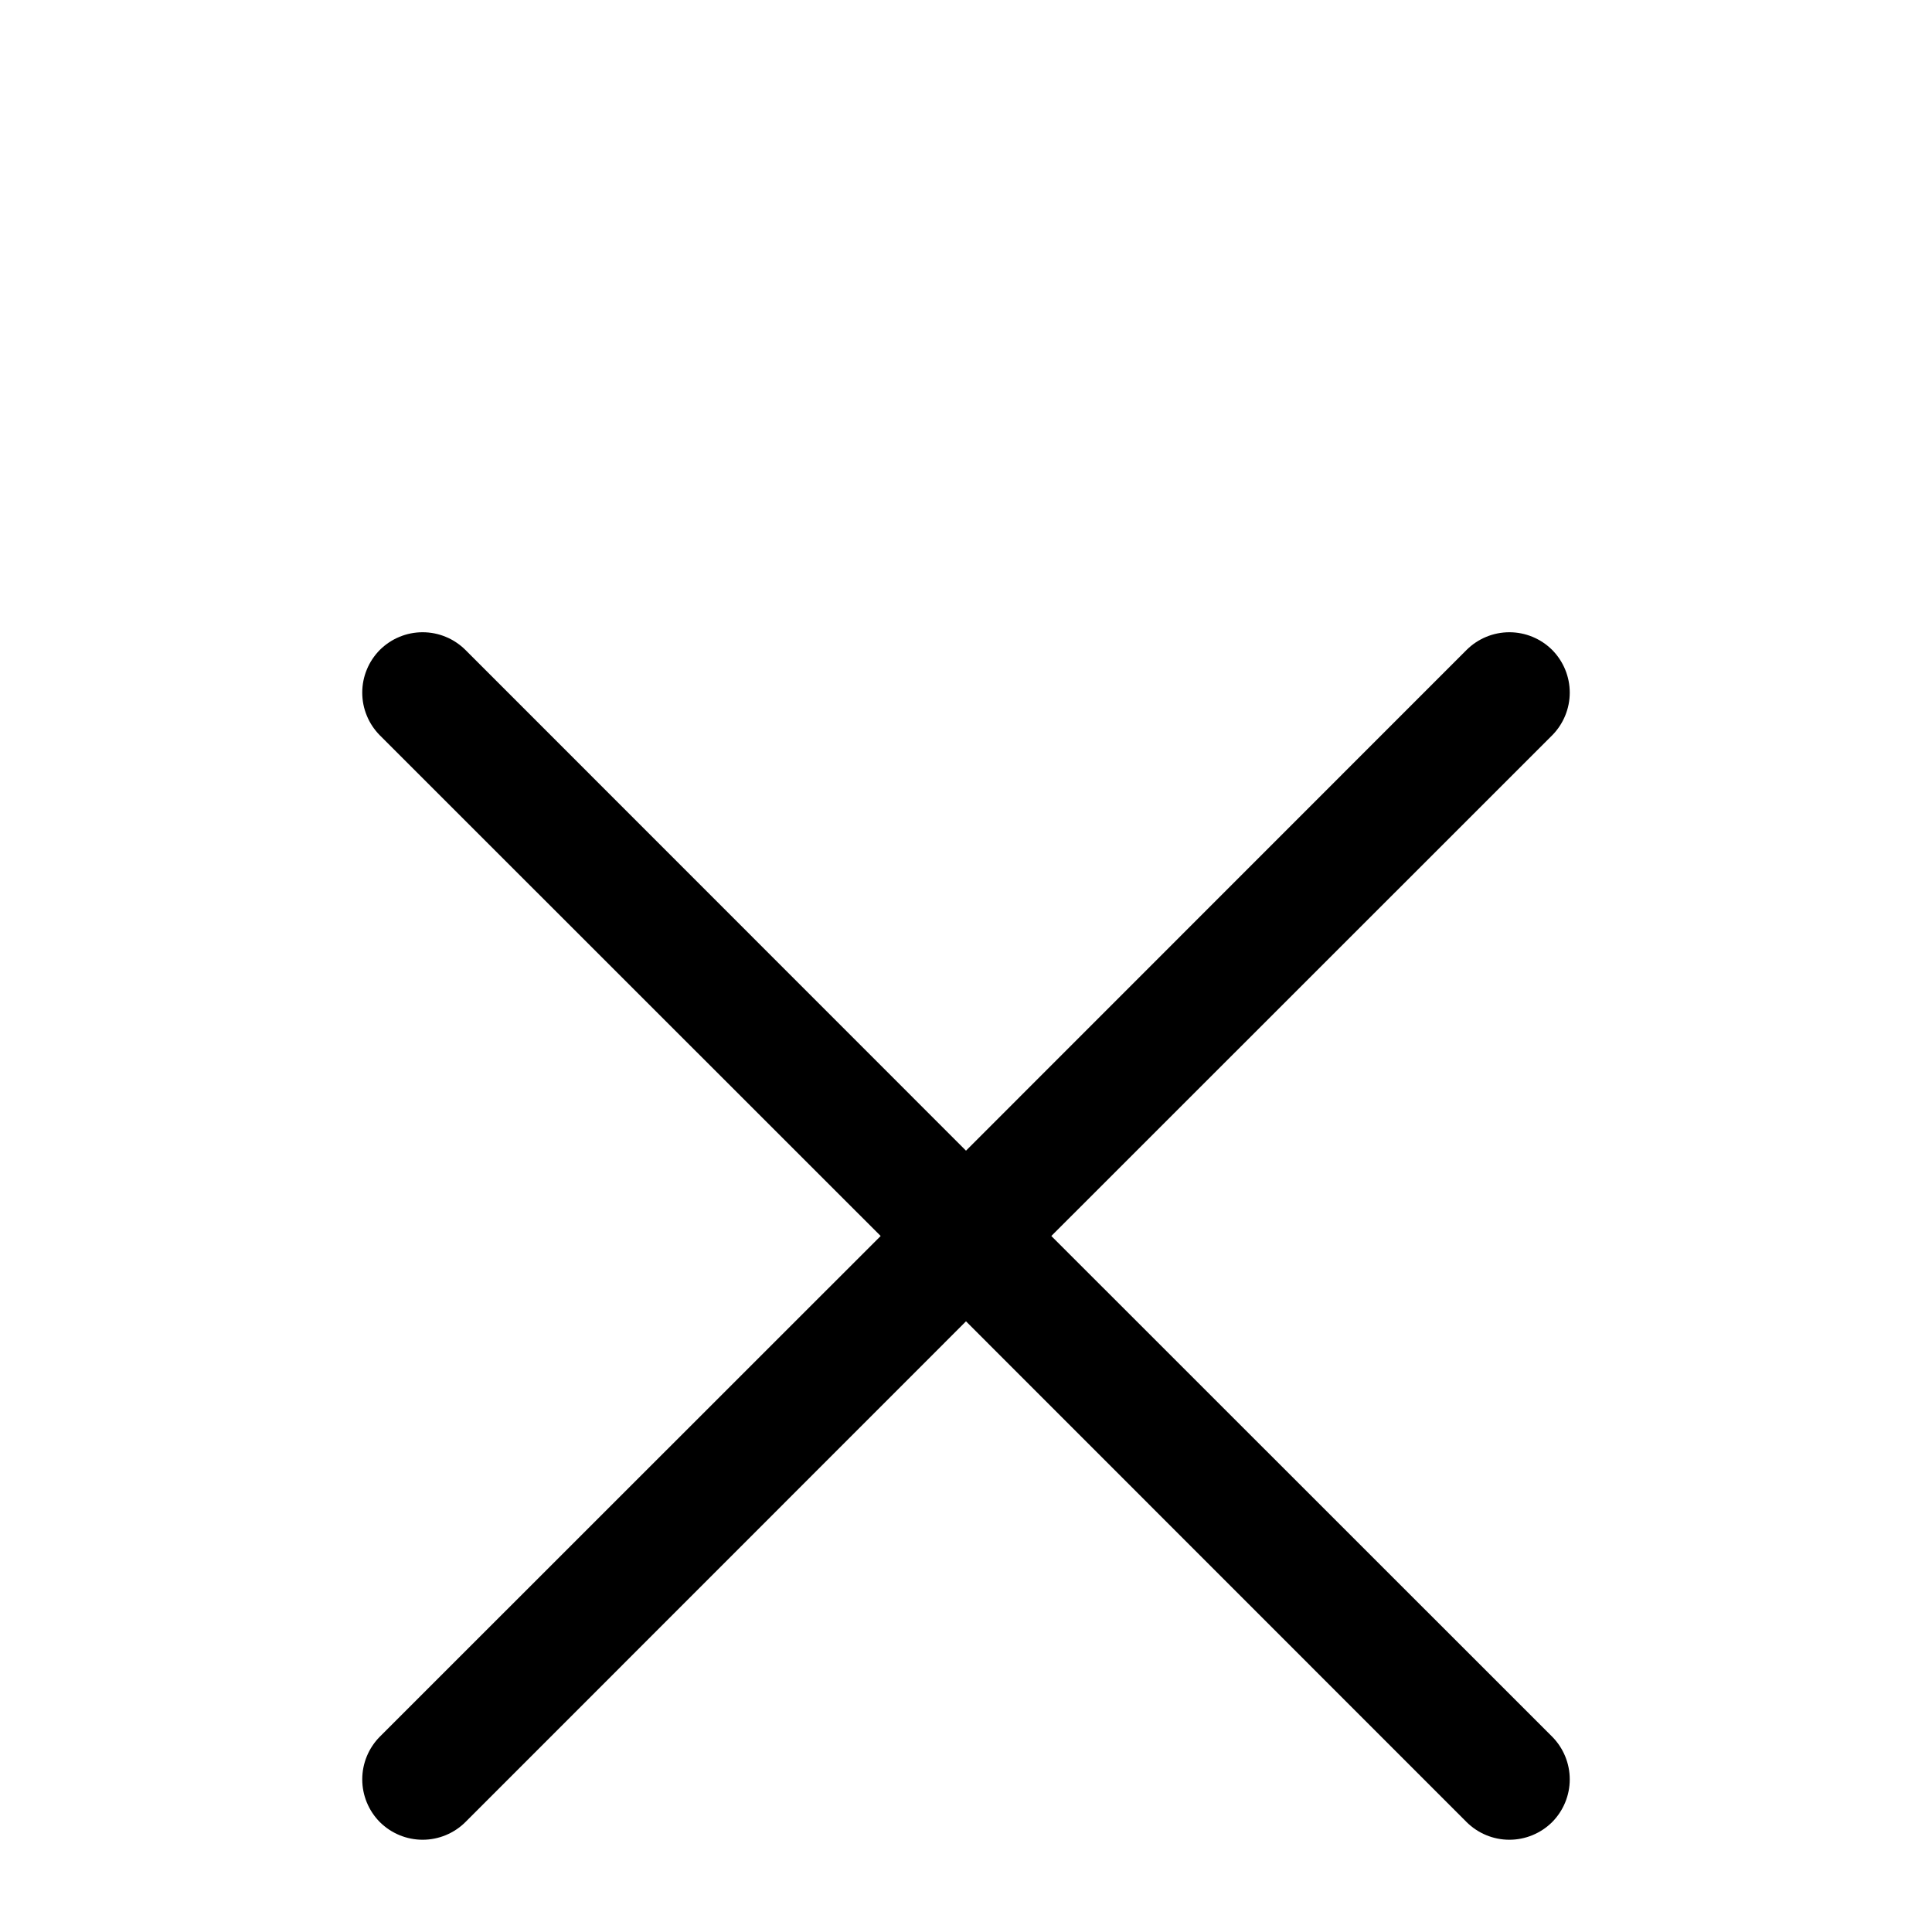 <svg width="24" height="24" viewBox="0 0 24 24" fill="none" xmlns="http://www.w3.org/2000/svg">
<g clip-path="url(#clip0_10001_11402)">
<g filter="url(#filter0_d_10001_11402)">
<path d="M4.719 5.781C4.65 5.711 4.594 5.628 4.557 5.537C4.519 5.446 4.5 5.349 4.5 5.25C4.5 5.152 4.519 5.054 4.557 4.963C4.594 4.872 4.65 4.789 4.719 4.719C4.789 4.65 4.872 4.594 4.963 4.557C5.054 4.519 5.151 4.5 5.25 4.5C5.348 4.5 5.446 4.519 5.537 4.557C5.628 4.594 5.711 4.65 5.781 4.719L12 10.94L18.219 4.719C18.36 4.579 18.551 4.5 18.75 4.5C18.949 4.5 19.14 4.579 19.281 4.719C19.421 4.86 19.5 5.051 19.5 5.25C19.5 5.449 19.421 5.64 19.281 5.781L13.06 12L19.281 18.219C19.421 18.36 19.5 18.551 19.5 18.75C19.5 18.949 19.421 19.14 19.281 19.281C19.14 19.421 18.949 19.5 18.75 19.5C18.551 19.5 18.36 19.421 18.219 19.281L12 13.06L5.781 19.281C5.64 19.421 5.449 19.5 5.25 19.5C5.051 19.5 4.86 19.421 4.719 19.281C4.579 19.14 4.5 18.949 4.5 18.75C4.5 18.551 4.579 18.36 4.719 18.219L10.94 12L4.719 5.781Z" fill="#545F67" style="fill:#545F67;fill:color(display-p3 0.33 0.374 0.403);fill-opacity:1;"/>
</g>
</g>
<defs>
<filter id="filter0_d_10001_11402" x="-3.885" y="-0.531" width="31.769" height="31.769" filterUnits="userSpaceOnUse" color-interpolation-filters="sRGB">
<feFlood flood-opacity="0" result="BackgroundImageFix"/>
<feColorMatrix in="SourceAlpha" type="matrix" values="0 0 0 0 0 0 0 0 0 0 0 0 0 0 0 0 0 0 127 0" result="hardAlpha"/>
<feOffset dy="3.354"/>
<feGaussianBlur stdDeviation="4.192"/>
<feComposite in2="hardAlpha" operator="out"/>
<feColorMatrix type="matrix" values="0 0 0 0 0 0 0 0 0 0 0 0 0 0 0 0 0 0 0.06 0"/>
<feBlend mode="normal" in2="BackgroundImageFix" result="effect1_dropShadow_10001_11402"/>
<feBlend mode="normal" in="SourceGraphic" in2="effect1_dropShadow_10001_11402" result="shape"/>
</filter>
<clipPath id="clip0_10001_11402">
<rect width="24" height="24" fill="white" style="fill:white;fill-opacity:1;" transform="translate(24 24) rotate(180)"/>
</clipPath>
</defs>
</svg>
